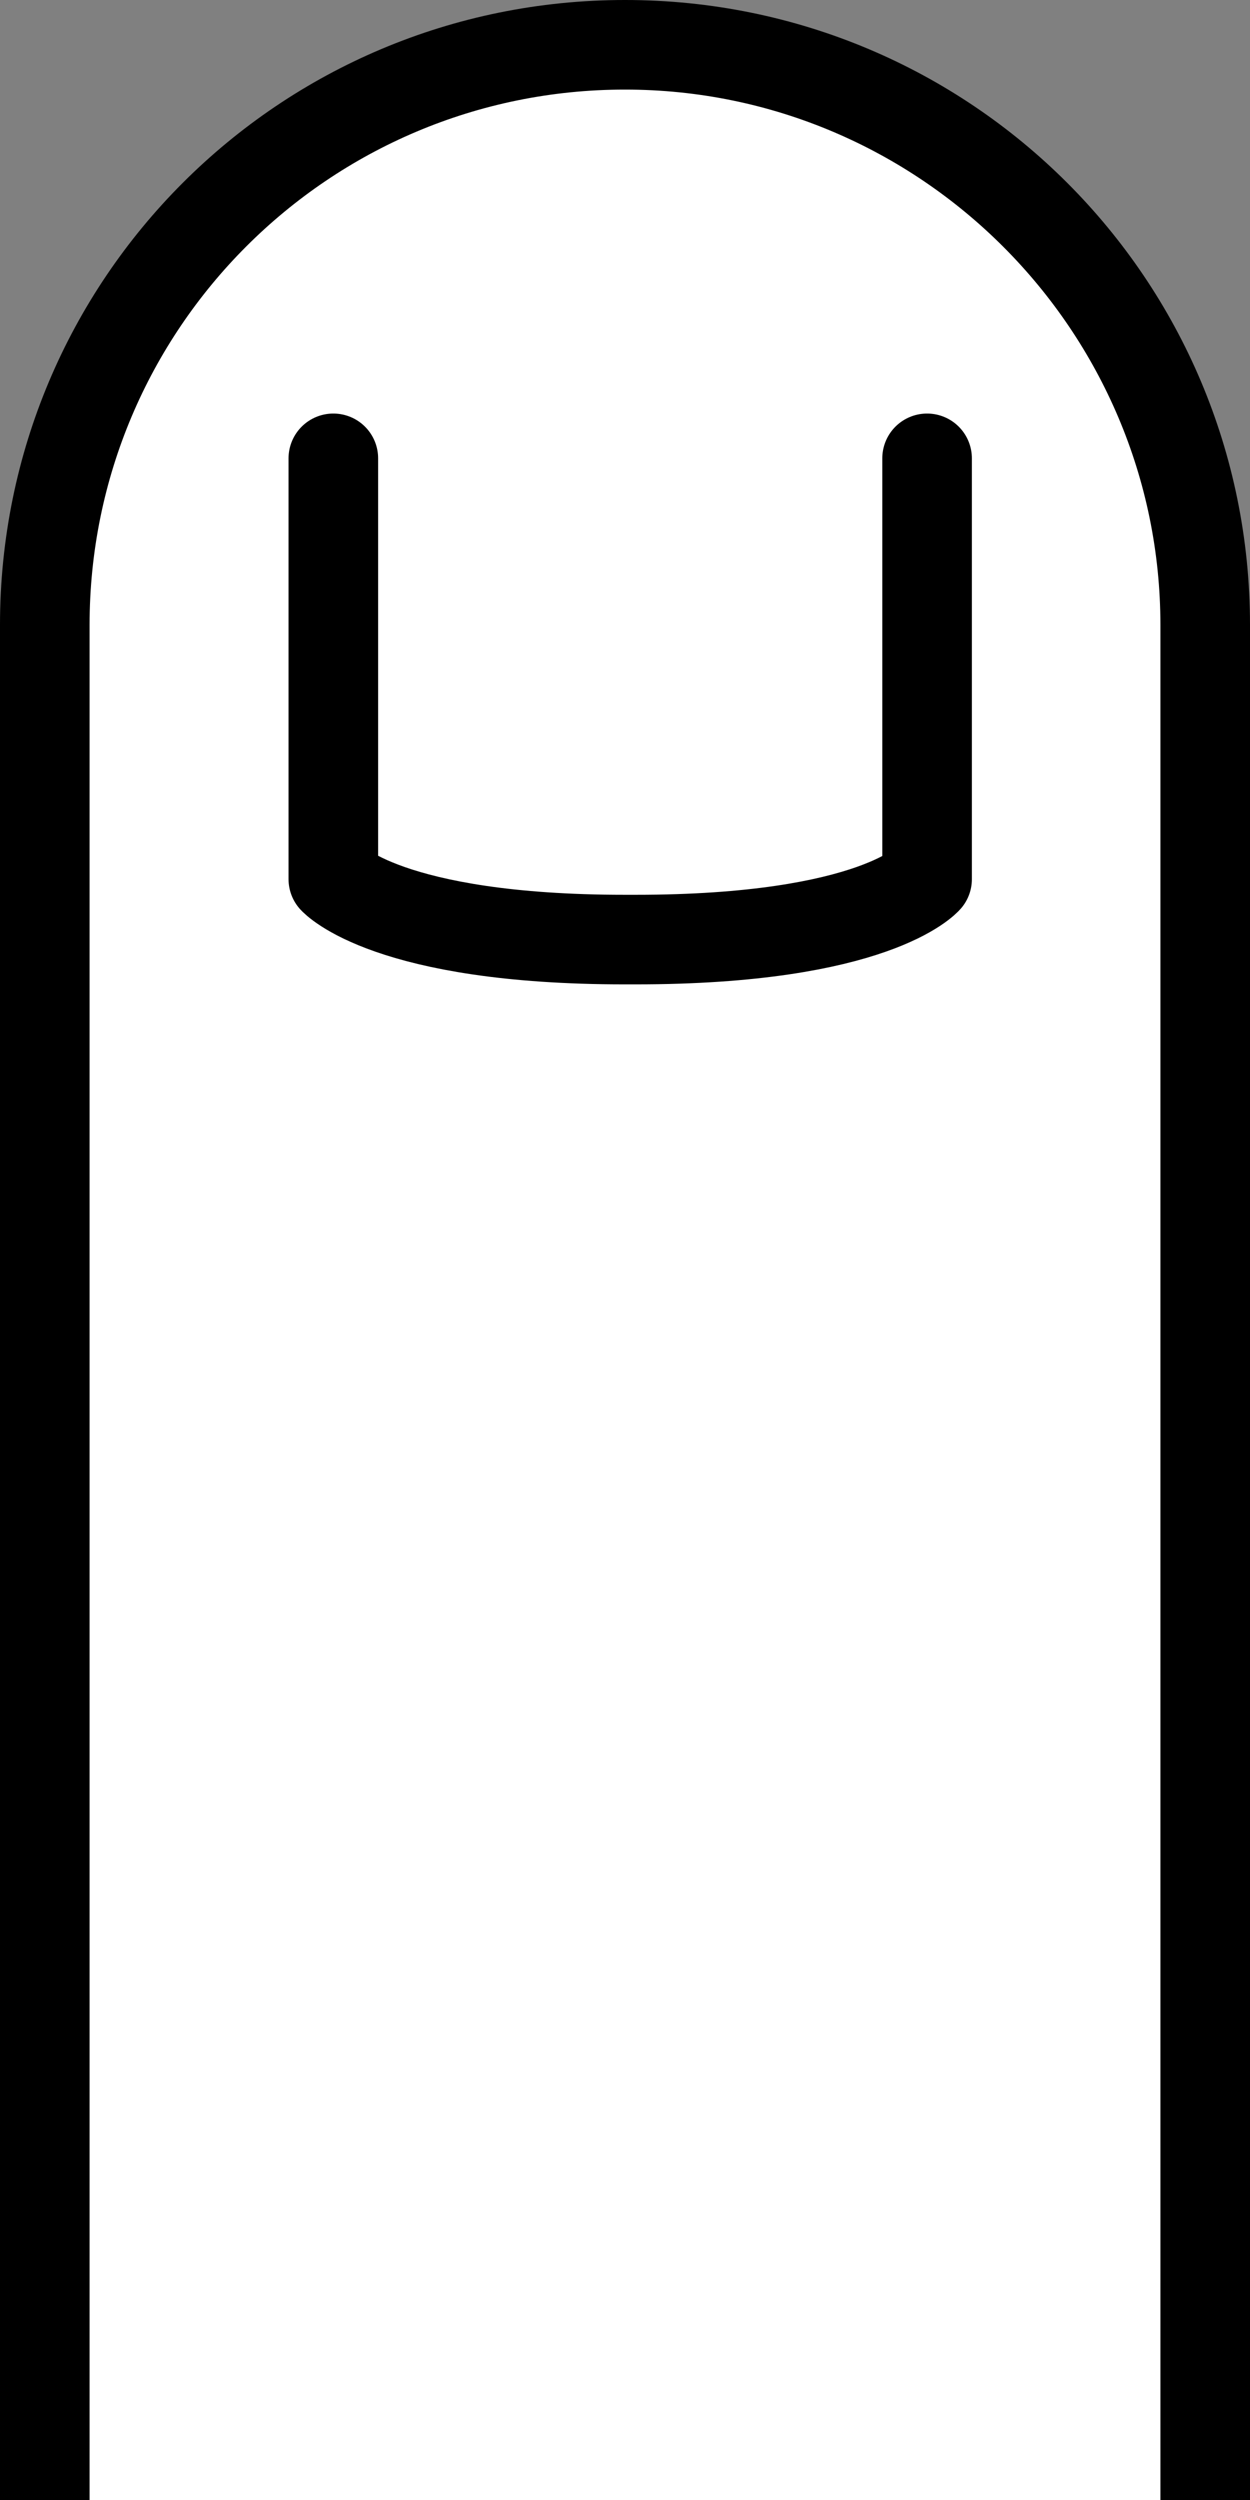 <?xml version="1.0" encoding="UTF-8"?>
<svg id="_レイヤー_1" data-name="レイヤー 1" xmlns="http://www.w3.org/2000/svg" version="1.1" viewBox="0 0 60 120">
  <rect x="0" y="0" width="60" height="120" fill="#808080" stroke="none"/>
  <defs>
    <style>
      .cls-1 {
        stroke: #000;
        stroke-linecap: round;
        stroke-linejoin: round;
        stroke-width: 4.3px;
      }

      .cls-1, .cls-2 {
        fill: #fff;
      }

      .cls-3 {
        fill: #000;
      }

      .cls-3, .cls-2 {
        stroke-width: 0px;
      }
    </style>
  </defs>
  <path class="cls-2" d="M57.9,30c0-15.4-12.5-27.9-27.9-27.9S2.1,14.6,2.1,30v90h55.7V30Z"/>
  <path class="cls-1" d="M44.5,22v20.2s-2.5,2.9-14,2.9h-.5c-11.4,0-14-2.9-14-2.9v-20.2"/>
  <path class="cls-3" d="M4.3,30C4.3,15.8,15.8,4.3,30,4.3s25.7,11.6,25.7,25.7v90h4.3V30C60,13.4,46.6,0,30,0S0,13.4,0,30v90h4.3V30Z"/>
</svg>